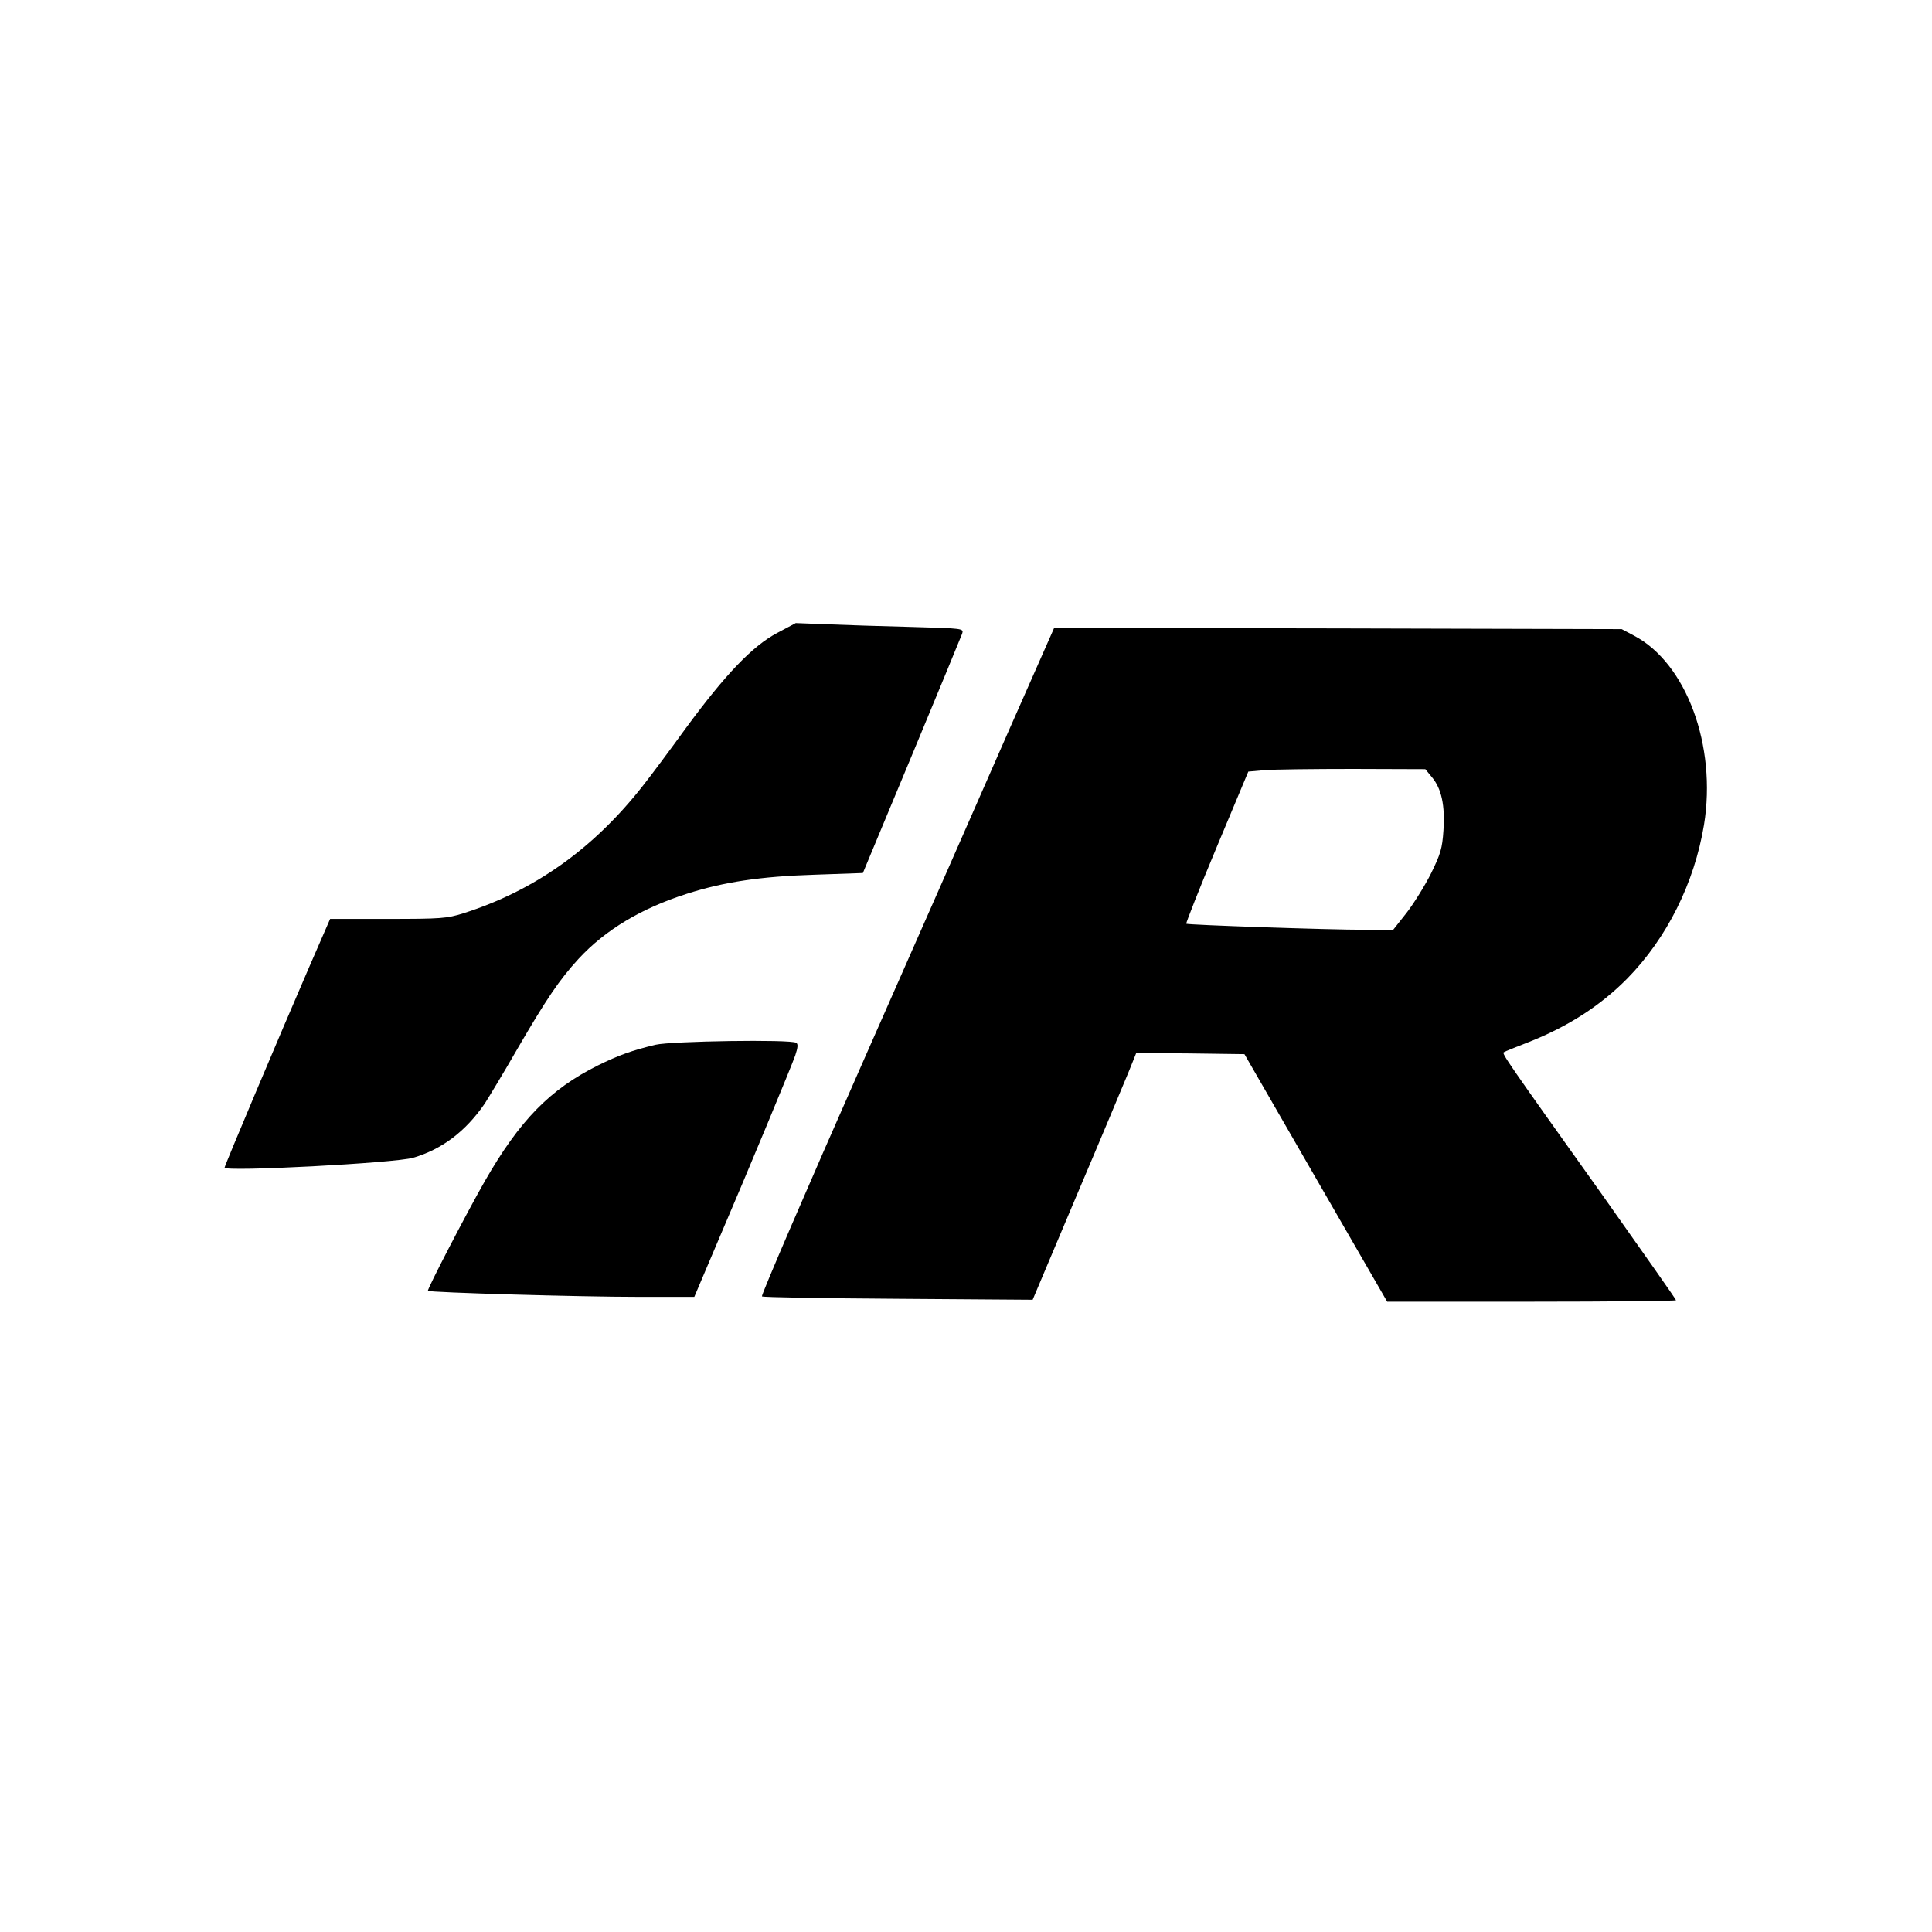 <?xml version="1.0" encoding="UTF-8" standalone="yes"?>
<svg version="1.0" xmlns="http://www.w3.org/2000/svg" width="600pt" height="600pt" viewBox="0 0 800 800" preserveAspectRatio="xMidYMid meet">
  <g transform="translate(0,800) scale(0.1,-0.1)" fill="#000000" stroke="none">
    <path d="M3218 5379 c-102 -54 -214 -171 -378 -394 -68 -94 -148 -201 -179
-240 -205 -261 -450 -434 -743 -527 -68 -21 -90 -23 -312 -23 l-239 0 -87
-200 c-126 -291 -350 -822 -350 -830 0 -18 707 19 781 41 119 35 217 109 296
224 16 25 78 127 136 228 120 206 173 285 253 372 111 120 260 209 448 269
153 49 305 72 530 79 l199 7 202 485 c111 267 205 495 209 506 7 22 6 22 -211
28 -120 3 -276 8 -348 11 l-130 5 -77 -41z"/>
    <path d="M4183 4988 c-99 -227 -373 -849 -608 -1381 -235 -532 -424 -971 -420
-975 4 -4 257 -8 564 -10 l557 -4 181 429 c100 235 196 465 215 511 l33 82
224 -2 224 -3 295 -512 296 -513 598 0 c329 0 598 3 598 6 0 4 -137 198 -303
433 -402 564 -419 589 -410 594 4 3 51 22 103 42 164 65 296 150 408 263 164
167 278 395 318 637 53 327 -73 669 -290 783 l-51 27 -1175 3 -1175 2 -182
-412z m1747 -207 c39 -47 54 -116 47 -220 -5 -75 -12 -97 -51 -177 -25 -50
-71 -124 -101 -163 l-56 -71 -117 0 c-151 0 -735 20 -740 25 -2 2 54 145 126
317 l131 313 68 6 c37 3 202 5 367 5 l298 -1 28 -34z"/>
    <path d="M2715 3674 c-97 -23 -155 -44 -240 -86 -198 -99 -323 -227 -467 -478
-76 -133 -241 -451 -236 -455 7 -7 627 -25 868 -25 l235 0 84 198 c152 355
318 756 334 802 11 33 12 47 4 52 -23 15 -517 7 -582 -8z"/>
  </g>
</svg>
